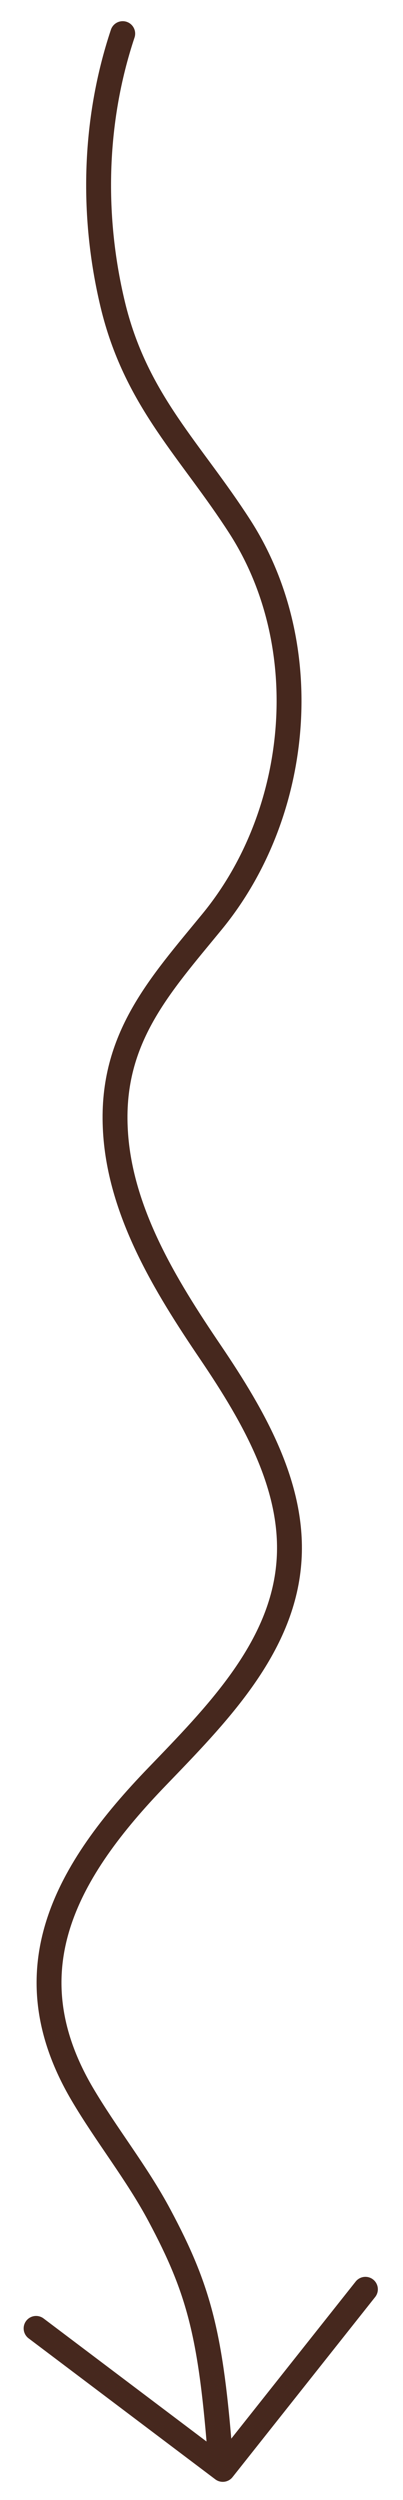 <?xml version="1.0" encoding="utf-8"?>
<!-- Generator: Adobe Illustrator 24.2.3, SVG Export Plug-In . SVG Version: 6.00 Build 0)  -->
<svg version="1.1" id="Layer_1" xmlns="http://www.w3.org/2000/svg" xmlns:xlink="http://www.w3.org/1999/xlink" x="0px" y="0px"
	 viewBox="0 0 16.19 100.36" style="enable-background:new 0 0 16.19 100.36;" xml:space="preserve">
<style type="text/css">
	.st0{fill:none;stroke:rgb(70,40,30);stroke-linecap:round;stroke-linejoin:round;stroke-miterlimit:10;}
</style>
<path class="st0" d="M-2.9,42.53"/>
<polyline class="st0" points="1.45,93.47 8.95,99.13 14.68,91.9 "/>
<path class="st0" d="M8.86,98.78C8.48,93.73,8,91.92,6.41,88.94c-0.91-1.71-2.14-3.23-3.12-4.9c-2.91-4.97-0.61-8.96,3.03-12.73
	c2.34-2.43,4.93-5.05,5.27-8.41c0.32-3.1-1.38-6.02-3.13-8.61c-1.81-2.67-3.69-5.71-3.83-9.03c-0.16-3.6,1.8-5.71,3.89-8.26
	c3.57-4.35,4.19-11.07,1.12-15.85c-1.96-3.05-4.12-5.01-5.07-8.76C3.67,8.77,3.75,4.89,4.93,1.35"/>
</svg>

